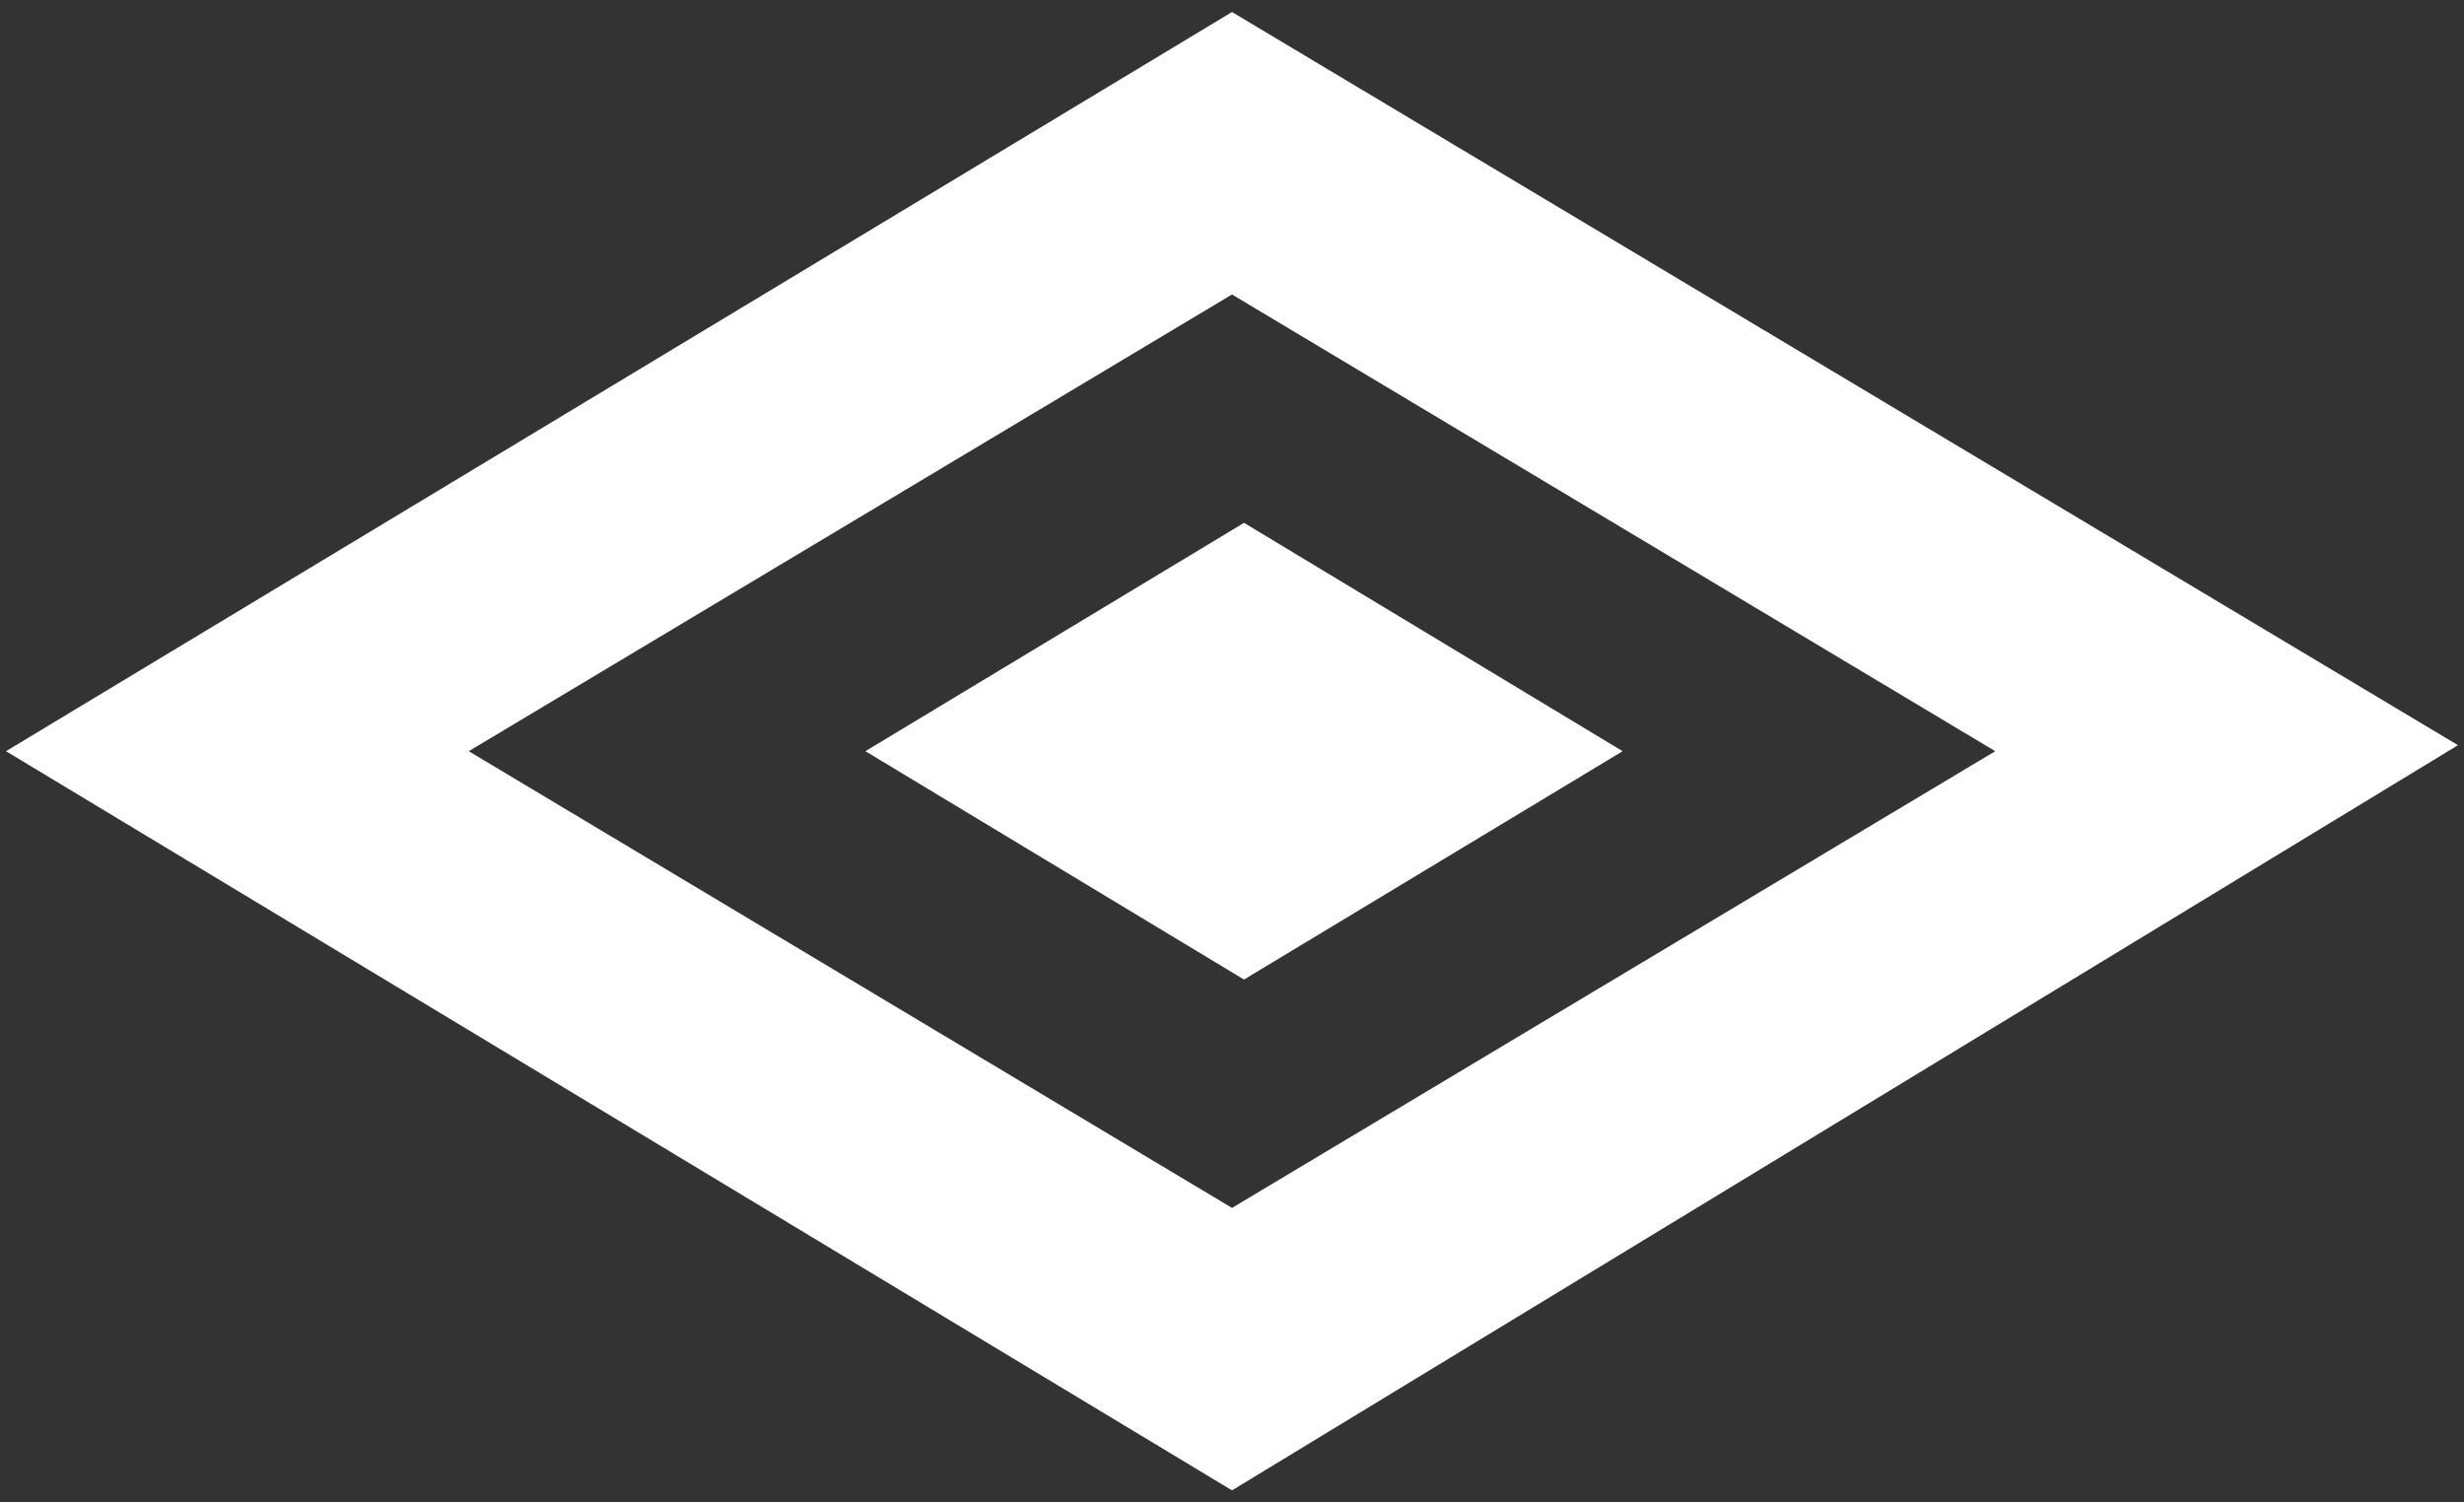 <?xml version="1.0" encoding="utf-8"?>
<!-- Generator: Adobe Illustrator 25.2.0, SVG Export Plug-In . SVG Version: 6.00 Build 0)  -->
<svg version="1.1" id="Слой_1" xmlns="http://www.w3.org/2000/svg" xmlns:xlink="http://www.w3.org/1999/xlink" x="0px" y="0px"
	 viewBox="0 0 41 25" style="enable-background:new 0 0 41 25;" xml:space="preserve">
<rect x="0" y="0" width="41" height="25" fill="#333333" stroke="none"/>
<style type="text/css">
	.st0{fill:#fff;}
</style>
<g>
	<g>
		<path class="st0" d="M20.5,24.8L0.1,12.5L20.5,0.2l20.4,12.2L20.5,24.8z M7.8,12.5l12.7,7.6l12.7-7.6L20.5,4.9L7.8,12.5z"/>
	</g>
	<g>
		<polygon class="st0" points="20.7,16.3 14.4,12.5 20.7,8.7 27,12.5 		"/>
	</g>
</g>
</svg>
